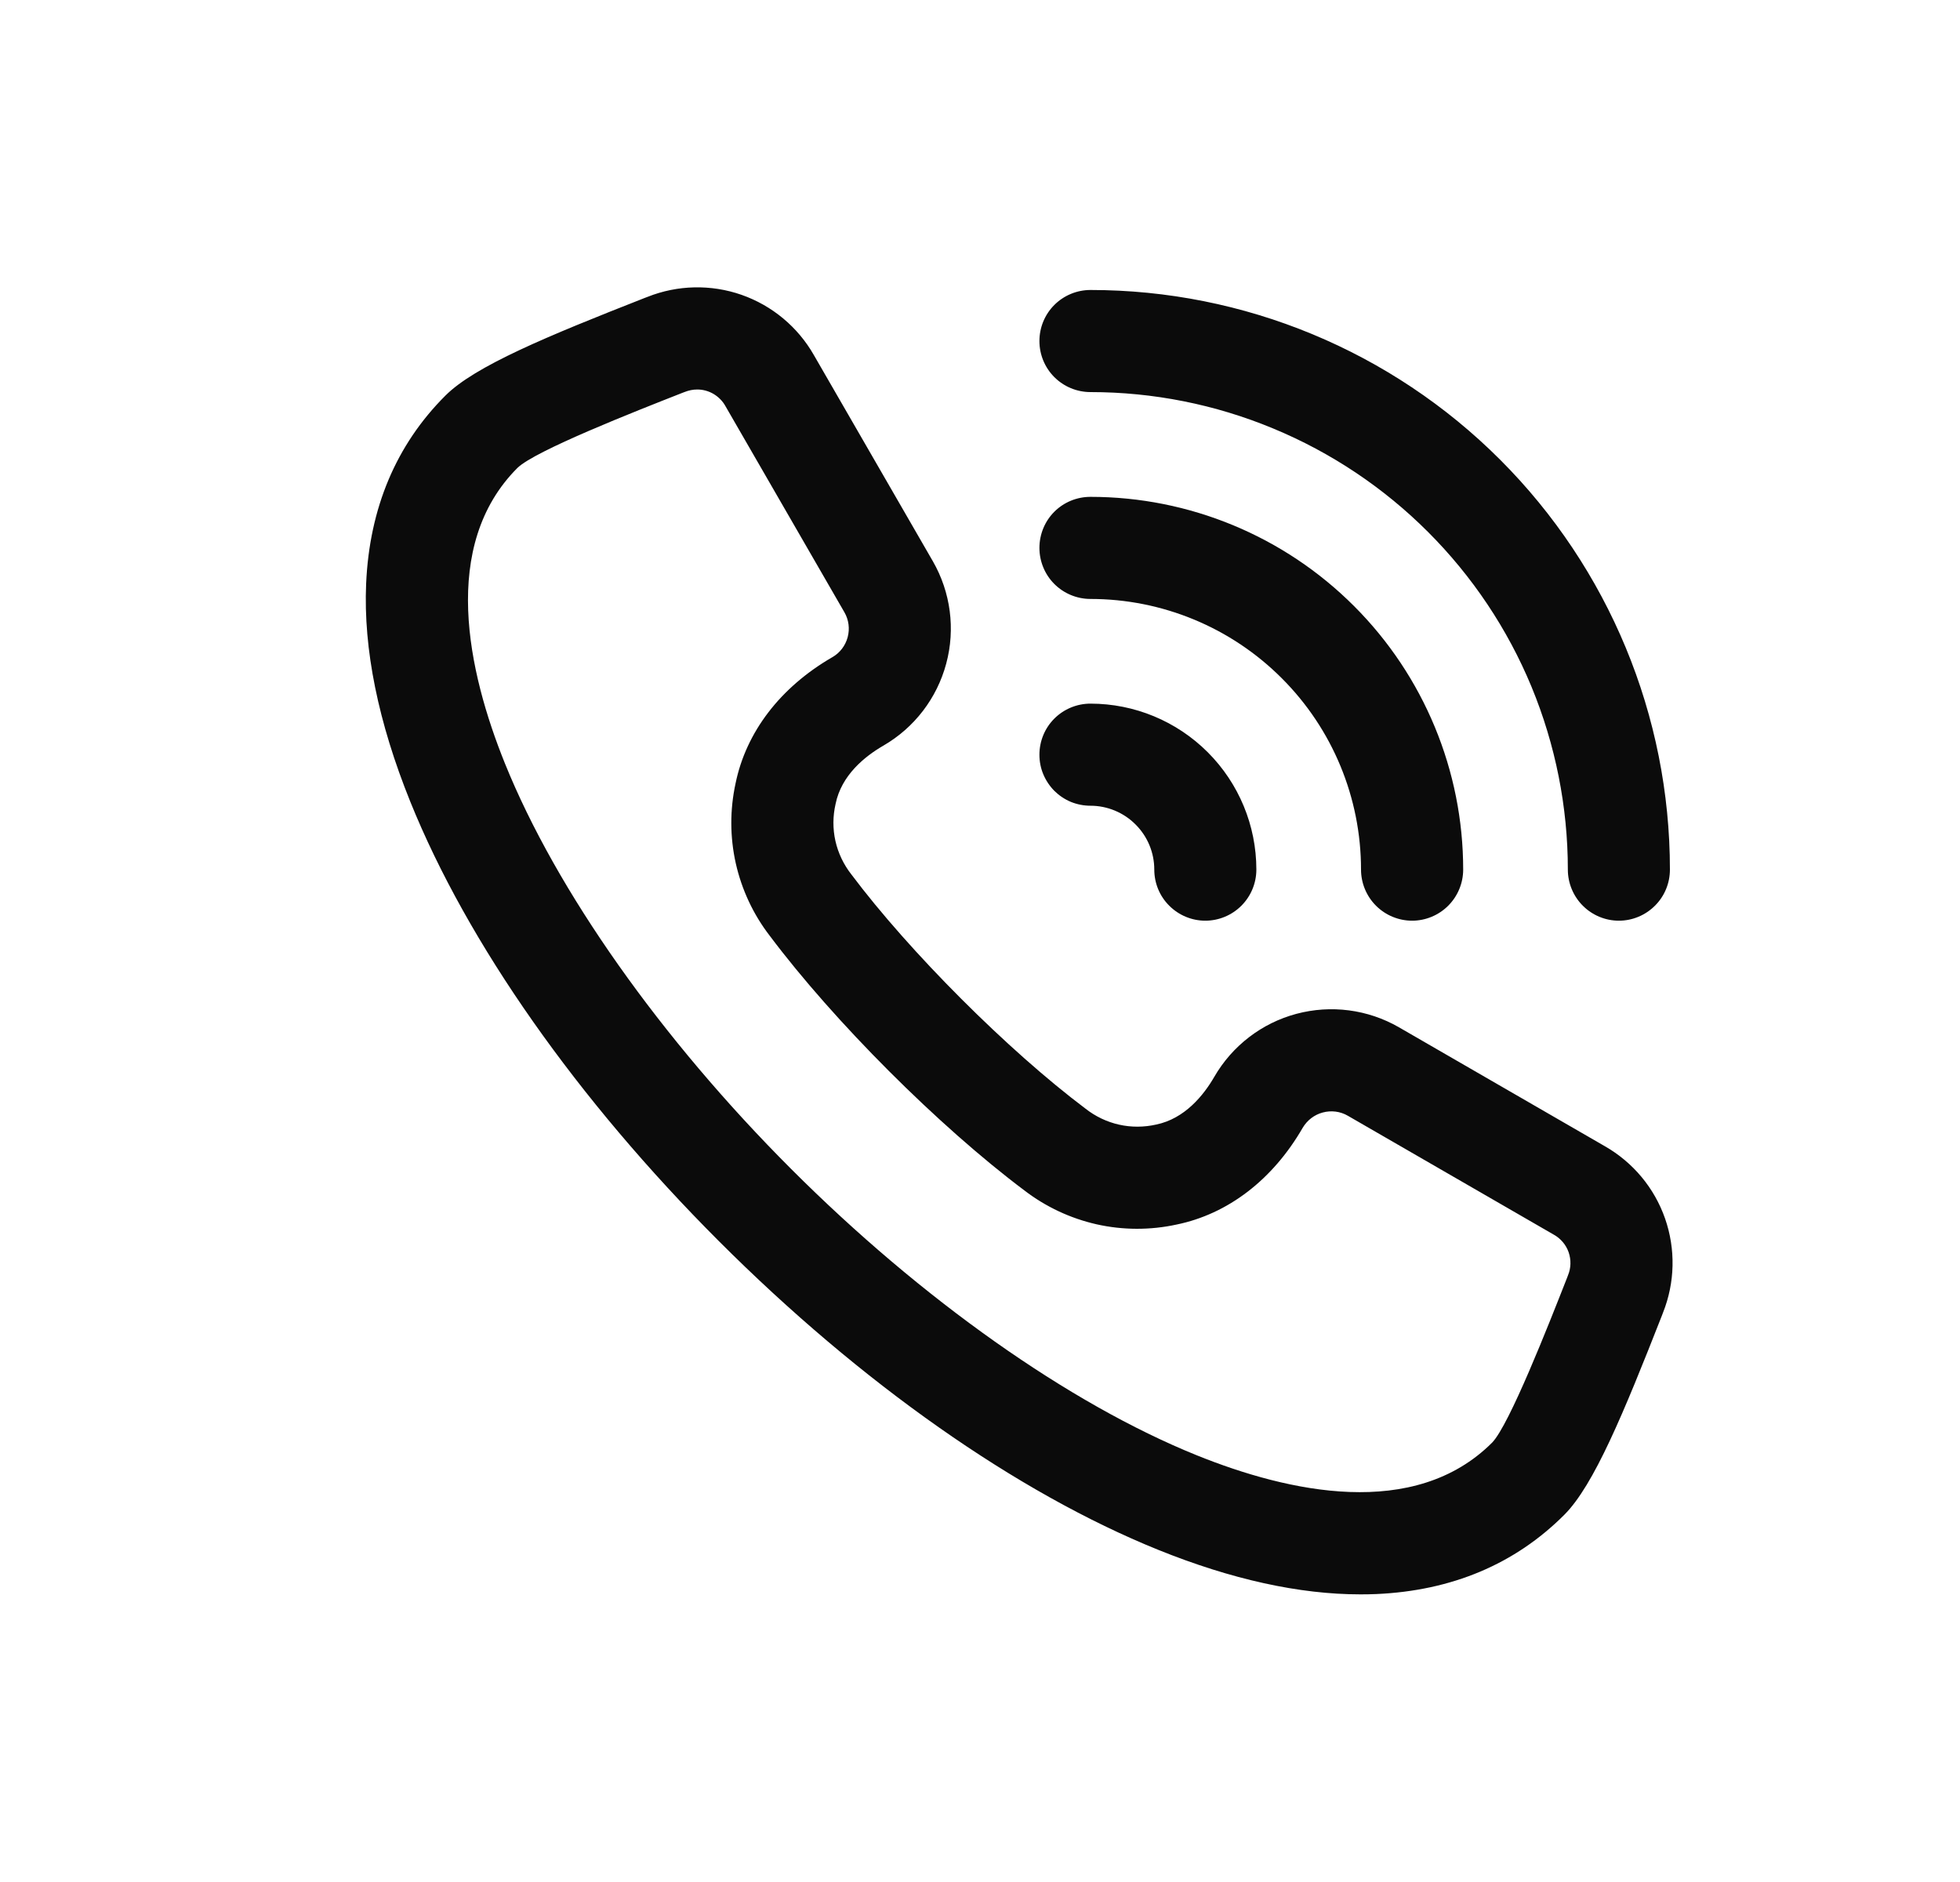 <svg width="25" height="24" viewBox="0 0 25 24" fill="none" xmlns="http://www.w3.org/2000/svg">
<g clip-path="url(#clip0_14081_750)">
<path d="M20.47 14.617L17.843 13.1C17.447 12.872 16.977 12.811 16.535 12.929C16.094 13.047 15.718 13.336 15.489 13.731C15.352 13.968 15.112 14.266 14.746 14.341C14.591 14.376 14.429 14.377 14.274 14.342C14.118 14.307 13.972 14.237 13.847 14.139C12.858 13.396 11.602 12.14 10.86 11.152C10.761 11.026 10.691 10.88 10.656 10.725C10.621 10.569 10.622 10.408 10.658 10.252C10.732 9.886 11.03 9.646 11.267 9.509C11.663 9.28 11.951 8.904 12.069 8.463C12.188 8.022 12.126 7.552 11.898 7.156L10.381 4.528C10.176 4.169 9.849 3.897 9.459 3.76C9.069 3.624 8.643 3.633 8.259 3.786L8.227 3.798C6.974 4.29 6.058 4.668 5.681 5.045C5.052 5.673 4.712 6.481 4.67 7.445C4.634 8.275 4.824 9.211 5.234 10.225C5.963 12.029 7.361 14.019 9.17 15.828C10.979 17.637 12.969 19.035 14.773 19.764C15.706 20.141 16.573 20.332 17.352 20.332C17.42 20.332 17.487 20.331 17.554 20.328C18.517 20.286 19.325 19.946 19.953 19.317C20.33 18.94 20.708 18.024 21.2 16.771L21.212 16.739C21.365 16.355 21.374 15.929 21.238 15.539C21.102 15.149 20.829 14.822 20.47 14.617ZM20 16.263L19.988 16.295C19.749 16.903 19.252 18.169 19.033 18.396C18.041 19.388 16.434 19.031 15.261 18.557C13.639 17.901 11.755 16.571 10.091 14.907C8.427 13.243 7.097 11.359 6.441 9.737C5.967 8.564 5.61 6.957 6.601 5.966C6.829 5.746 8.095 5.249 8.703 5.01L8.735 4.998C8.786 4.978 8.839 4.967 8.894 4.967C8.967 4.967 9.039 4.987 9.102 5.024C9.165 5.062 9.218 5.115 9.253 5.179L10.77 7.807C10.826 7.903 10.841 8.018 10.812 8.126C10.783 8.234 10.713 8.326 10.616 8.381C9.954 8.764 9.516 9.335 9.382 9.991C9.309 10.327 9.31 10.675 9.385 11.01C9.461 11.346 9.608 11.661 9.818 11.933C10.637 13.025 11.973 14.361 13.065 15.18C13.337 15.389 13.652 15.537 13.988 15.613C14.323 15.688 14.671 15.689 15.007 15.616C15.662 15.482 16.234 15.044 16.616 14.382C16.673 14.286 16.765 14.215 16.872 14.187C16.98 14.158 17.094 14.172 17.191 14.228L19.819 15.745C19.907 15.794 19.975 15.874 20.008 15.969C20.041 16.065 20.039 16.169 20 16.263ZM13.258 4.349C13.258 4.176 13.326 4.011 13.448 3.889C13.57 3.767 13.736 3.698 13.909 3.698C15.869 3.698 17.749 4.477 19.135 5.863C20.521 7.249 21.3 9.129 21.3 11.089C21.3 11.262 21.232 11.428 21.109 11.55C20.987 11.672 20.822 11.741 20.649 11.741C20.476 11.741 20.311 11.672 20.189 11.55C20.067 11.428 19.998 11.262 19.998 11.089C19.998 10.29 19.84 9.498 19.535 8.759C19.229 8.02 18.78 7.349 18.215 6.784C17.649 6.218 16.978 5.77 16.239 5.464C15.5 5.157 14.708 5 13.909 5C13.736 5 13.57 4.931 13.448 4.809C13.326 4.687 13.258 4.522 13.258 4.349ZM13.258 9.624C13.258 9.451 13.326 9.286 13.448 9.164C13.57 9.042 13.736 8.973 13.909 8.973C14.47 8.973 15.008 9.196 15.405 9.593C15.802 9.99 16.025 10.528 16.025 11.089C16.025 11.262 15.956 11.428 15.834 11.55C15.712 11.672 15.546 11.741 15.374 11.741C15.201 11.741 15.036 11.672 14.914 11.55C14.791 11.428 14.723 11.262 14.723 11.089C14.723 10.873 14.637 10.666 14.484 10.514C14.332 10.361 14.124 10.275 13.909 10.275C13.823 10.275 13.738 10.258 13.659 10.226C13.58 10.193 13.509 10.145 13.448 10.085C13.388 10.024 13.34 9.952 13.307 9.873C13.274 9.794 13.258 9.71 13.258 9.624ZM13.258 6.987C13.258 6.814 13.326 6.648 13.448 6.526C13.57 6.404 13.736 6.336 13.909 6.336C15.169 6.336 16.378 6.836 17.27 7.728C18.162 8.619 18.663 9.829 18.663 11.089C18.663 11.262 18.594 11.428 18.472 11.55C18.35 11.672 18.184 11.741 18.012 11.741C17.839 11.741 17.673 11.672 17.551 11.55C17.429 11.428 17.36 11.262 17.36 11.089C17.36 10.174 16.997 9.296 16.349 8.649C15.702 8.001 14.824 7.638 13.909 7.638C13.736 7.638 13.57 7.569 13.448 7.447C13.326 7.325 13.258 7.159 13.258 6.987Z" fill="#0B0B0B"/>
</g>
<defs>
<clipPath id="clip0_14081_750">
<rect width="16.667" height="16.667" fill="white" transform="translate(4.666 3.666)"/>
</clipPath>
</defs>
</svg>

